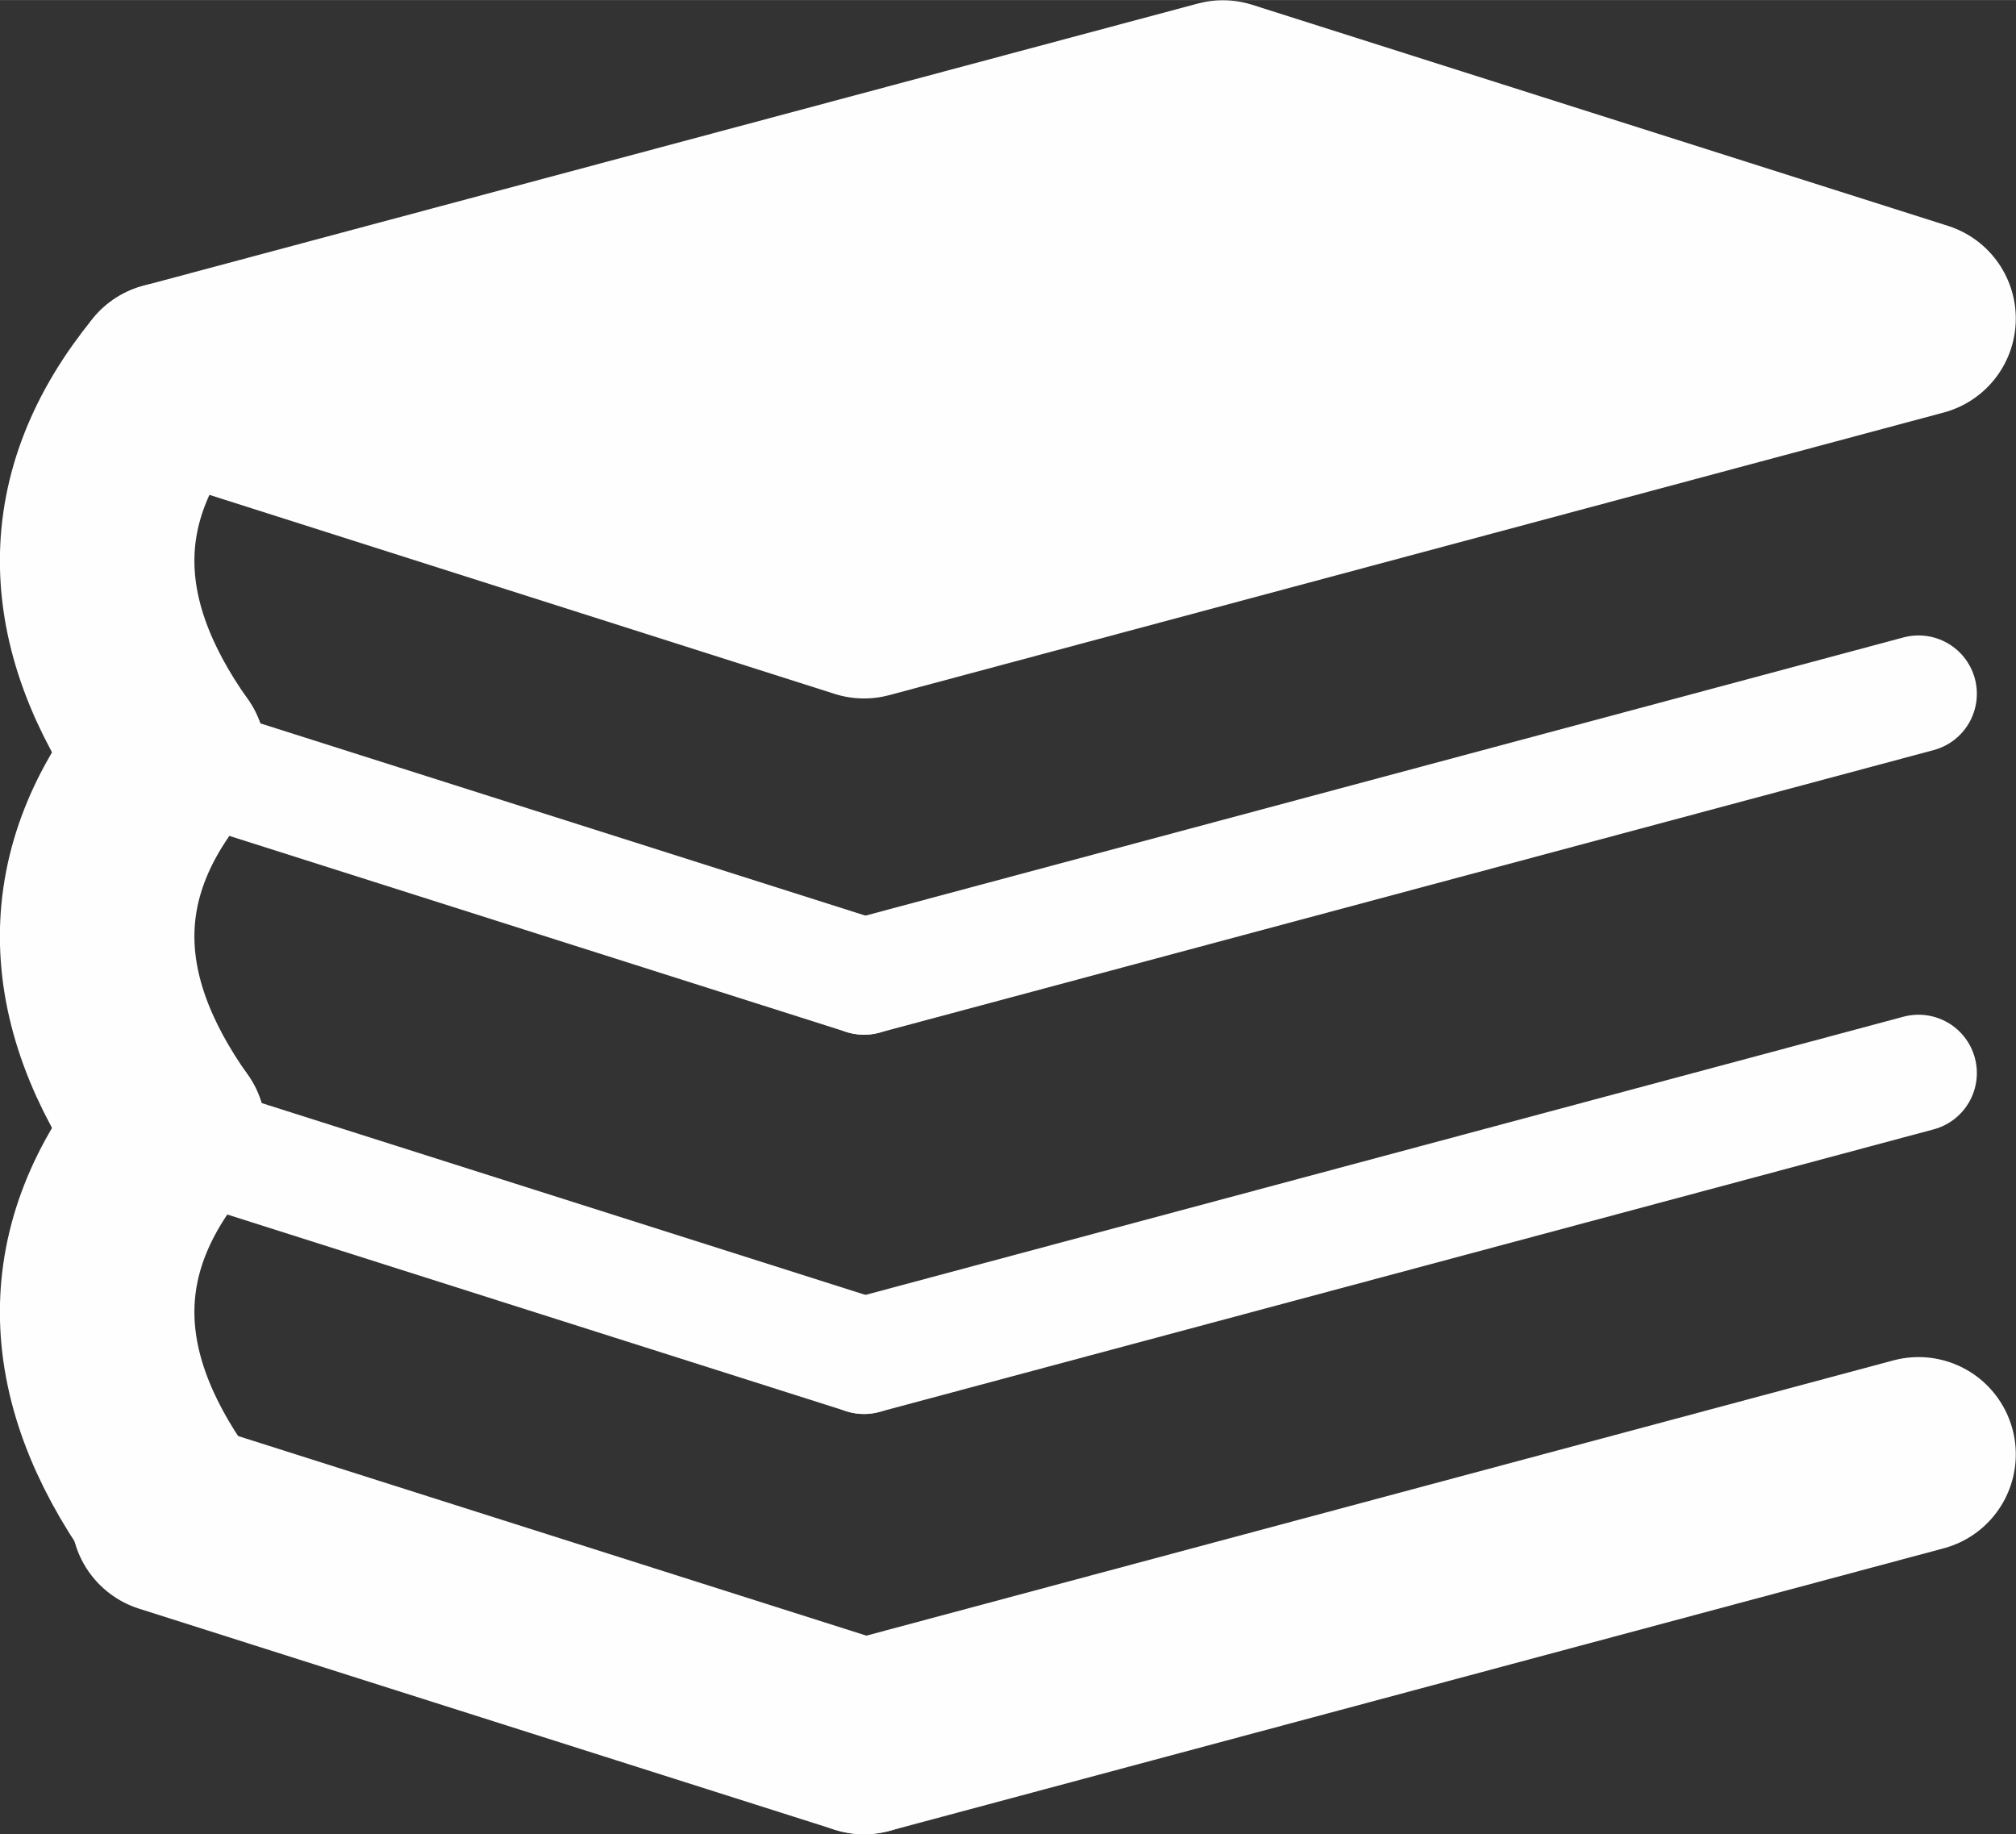 <?xml version="1.0" encoding="UTF-8"?>
<!DOCTYPE svg PUBLIC "-//W3C//DTD SVG 1.1//EN" "http://www.w3.org/Graphics/SVG/1.1/DTD/svg11.dtd">
<!-- Creator: CorelDRAW 2019 (64-Bit) -->
<svg xmlns="http://www.w3.org/2000/svg" xml:space="preserve" width="25.909mm" height="23.568mm" version="1.1" style="shape-rendering:geometricPrecision; text-rendering:geometricPrecision; image-rendering:optimizeQuality; fill-rule:evenodd; clip-rule:evenodd"
viewBox="0 0 4.944 4.497"
 xmlns:xlink="http://www.w3.org/1999/xlink"
 xmlns:xodm="http://www.corel.com/coreldraw/odm/2003">
 <rect x="0" y="0" width="4.944" height="4.497" fill="#333333" stroke="none"/>
 <defs>
  <style type="text/css">
   <![CDATA[
    .str0 {stroke:#FEFEFE;stroke-width:0.286;stroke-linecap:round;stroke-linejoin:round;stroke-miterlimit:22.926}
    .str1 {stroke:#FEFEFE;stroke-width:0.477;stroke-linecap:round;stroke-linejoin:round;stroke-miterlimit:22.926}
    .fil0 {fill:none}
    .fil1 {fill:#FEFEFE}
   ]]>
  </style>
 </defs>
 <g id="Vrstva_x0020_1">
  <line class="fil0 str0" x1="4.705" y1="1.701" x2="2.119" y2= "2.394" />
  <line class="fil0 str0" x1="2.119" y1="2.394" x2="0.413" y2= "1.852" />
  <line class="fil0 str0" x1="4.705" y1="2.631" x2="2.119" y2= "3.324" />
  <line class="fil0 str0" x1="2.119" y1="3.324" x2="0.413" y2= "2.782" />
  <polygon class="fil1 str1" points="2.999,0.239 4.705,0.781 2.119,1.474 0.413,0.931 "/>
  <line class="fil0 str1" x1="4.705" y1="3.566" x2="2.119" y2= "4.259" />
  <line class="fil0 str1" x1="2.119" y1="4.259" x2="0.413" y2= "3.717" />
  <path class="fil0 str1" d="M0.413 0.931c-0.233,0.285 -0.233,0.592 0,0.921"/>
  <path class="fil0 str1" d="M0.413 1.852c-0.233,0.285 -0.233,0.592 0,0.921"/>
  <path class="fil0 str1" d="M0.413 2.773c-0.233,0.285 -0.233,0.592 0,0.921"/>
 </g>
</svg>
